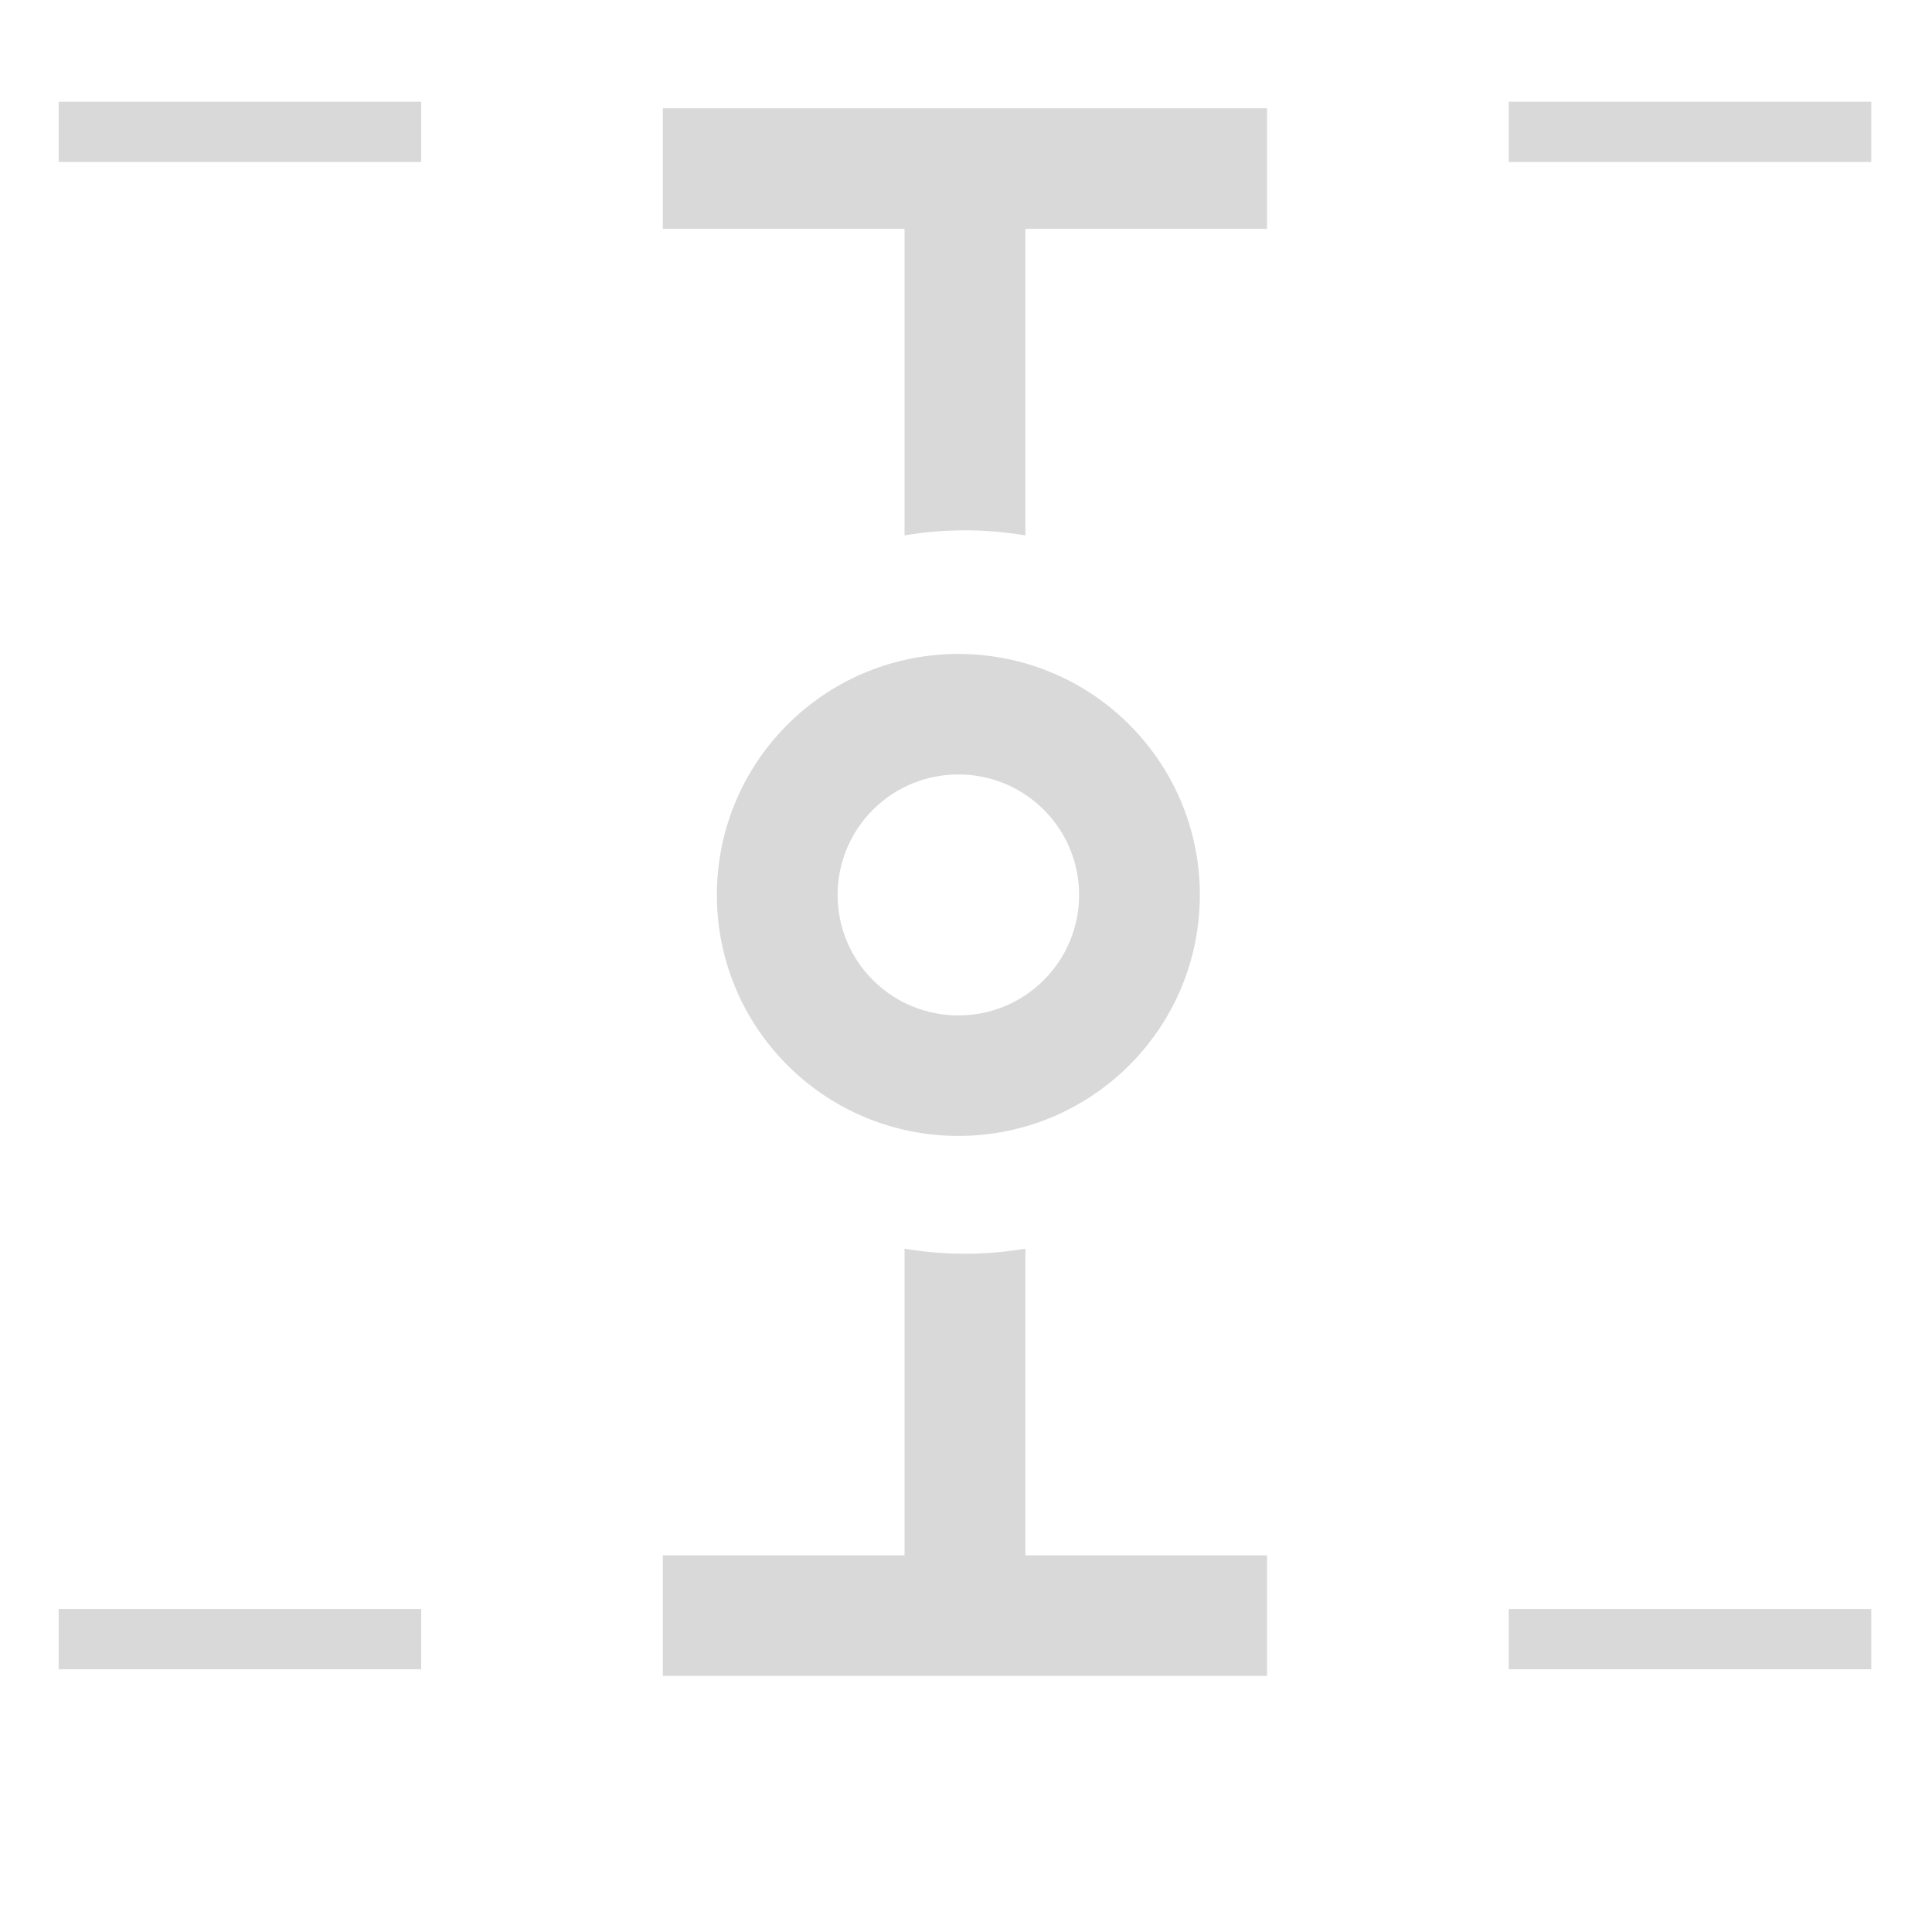 <?xml version="1.0" encoding="UTF-8" standalone="no"?>
<!DOCTYPE svg PUBLIC "-//W3C//DTD SVG 1.1//EN" "http://www.w3.org/Graphics/SVG/1.1/DTD/svg11.dtd">
<svg width="100%" height="100%" viewBox="0 0 16 16" version="1.1" xmlns="http://www.w3.org/2000/svg" xmlns:xlink="http://www.w3.org/1999/xlink" xml:space="preserve" xmlns:serif="http://www.serif.com/" style="fill-rule:evenodd;clip-rule:evenodd;stroke-linejoin:round;stroke-miterlimit:2;">
    <g transform="matrix(1,0,0,1,-12,-86)">
        <g transform="matrix(1.377,0,0,0.361,-1193.7,73.024)">
            <g id="line-snap-to-width" serif:id="line snap to width" transform="matrix(0.646,0,0,2.459,481.246,-2221.7)">
                <rect x="611" y="918" width="18" height="18" style="fill:none;"/>
                <clipPath id="_clip1">
                    <rect x="611" y="918" width="18" height="18"/>
                </clipPath>
                <g clip-path="url(#_clip1)">
                    <g id="split-curve-after-selected-node" serif:id="split curve after selected node" transform="matrix(1.126,0,0,1.125,-430.712,362.237)">
                        <rect x="925.508" y="494" width="15.992" height="16" style="fill:none;"/>
                    </g>
                    <g transform="matrix(1.125,0,0,1.125,597.5,794.25)">
                        <path d="M19,114.542L19,112L17,112L17,111L22,111L22,112L20,112L20,114.542C19.669,114.486 19.331,114.486 19,114.542ZM20,120.457L20,123L22,123L22,124L17,124L17,123L19,123L19,120.457C19.331,120.513 19.669,120.513 20,120.457Z" style="fill:rgb(217,217,217);"/>
                    </g>
                    <g transform="matrix(0.675,0,0,0.562,599.525,849.938)">
                        <rect x="17" y="123" width="5" height="1" style="fill:rgb(217,217,217);"/>
                    </g>
                    <g transform="matrix(0.675,0,0,0.562,613.025,849.938)">
                        <rect x="17" y="123" width="5" height="1" style="fill:rgb(217,217,217);"/>
                    </g>
                    <g transform="matrix(0.675,0,0,0.562,613.025,864)">
                        <rect x="17" y="123" width="5" height="1" style="fill:rgb(217,217,217);"/>
                    </g>
                    <g transform="matrix(0.675,0,0,0.562,599.525,864)">
                        <rect x="17" y="123" width="5" height="1" style="fill:rgb(217,217,217);"/>
                    </g>
                    <g transform="matrix(0.636,-0.636,0.636,0.636,521.75,969.394)">
                        <path d="M110.5,40.5C111.88,40.5 113,41.62 113,43C113,44.38 111.88,45.5 110.5,45.5C109.12,45.5 108,44.38 108,43C108,41.62 109.12,40.5 110.5,40.5ZM110.5,41.75C109.81,41.75 109.25,42.31 109.25,43C109.25,43.69 109.81,44.25 110.5,44.25C111.19,44.25 111.75,43.69 111.75,43C111.75,42.31 111.19,41.75 110.5,41.75Z" style="fill:rgb(217,217,217);"/>
                    </g>
                </g>
            </g>
        </g>
    </g>
</svg>
